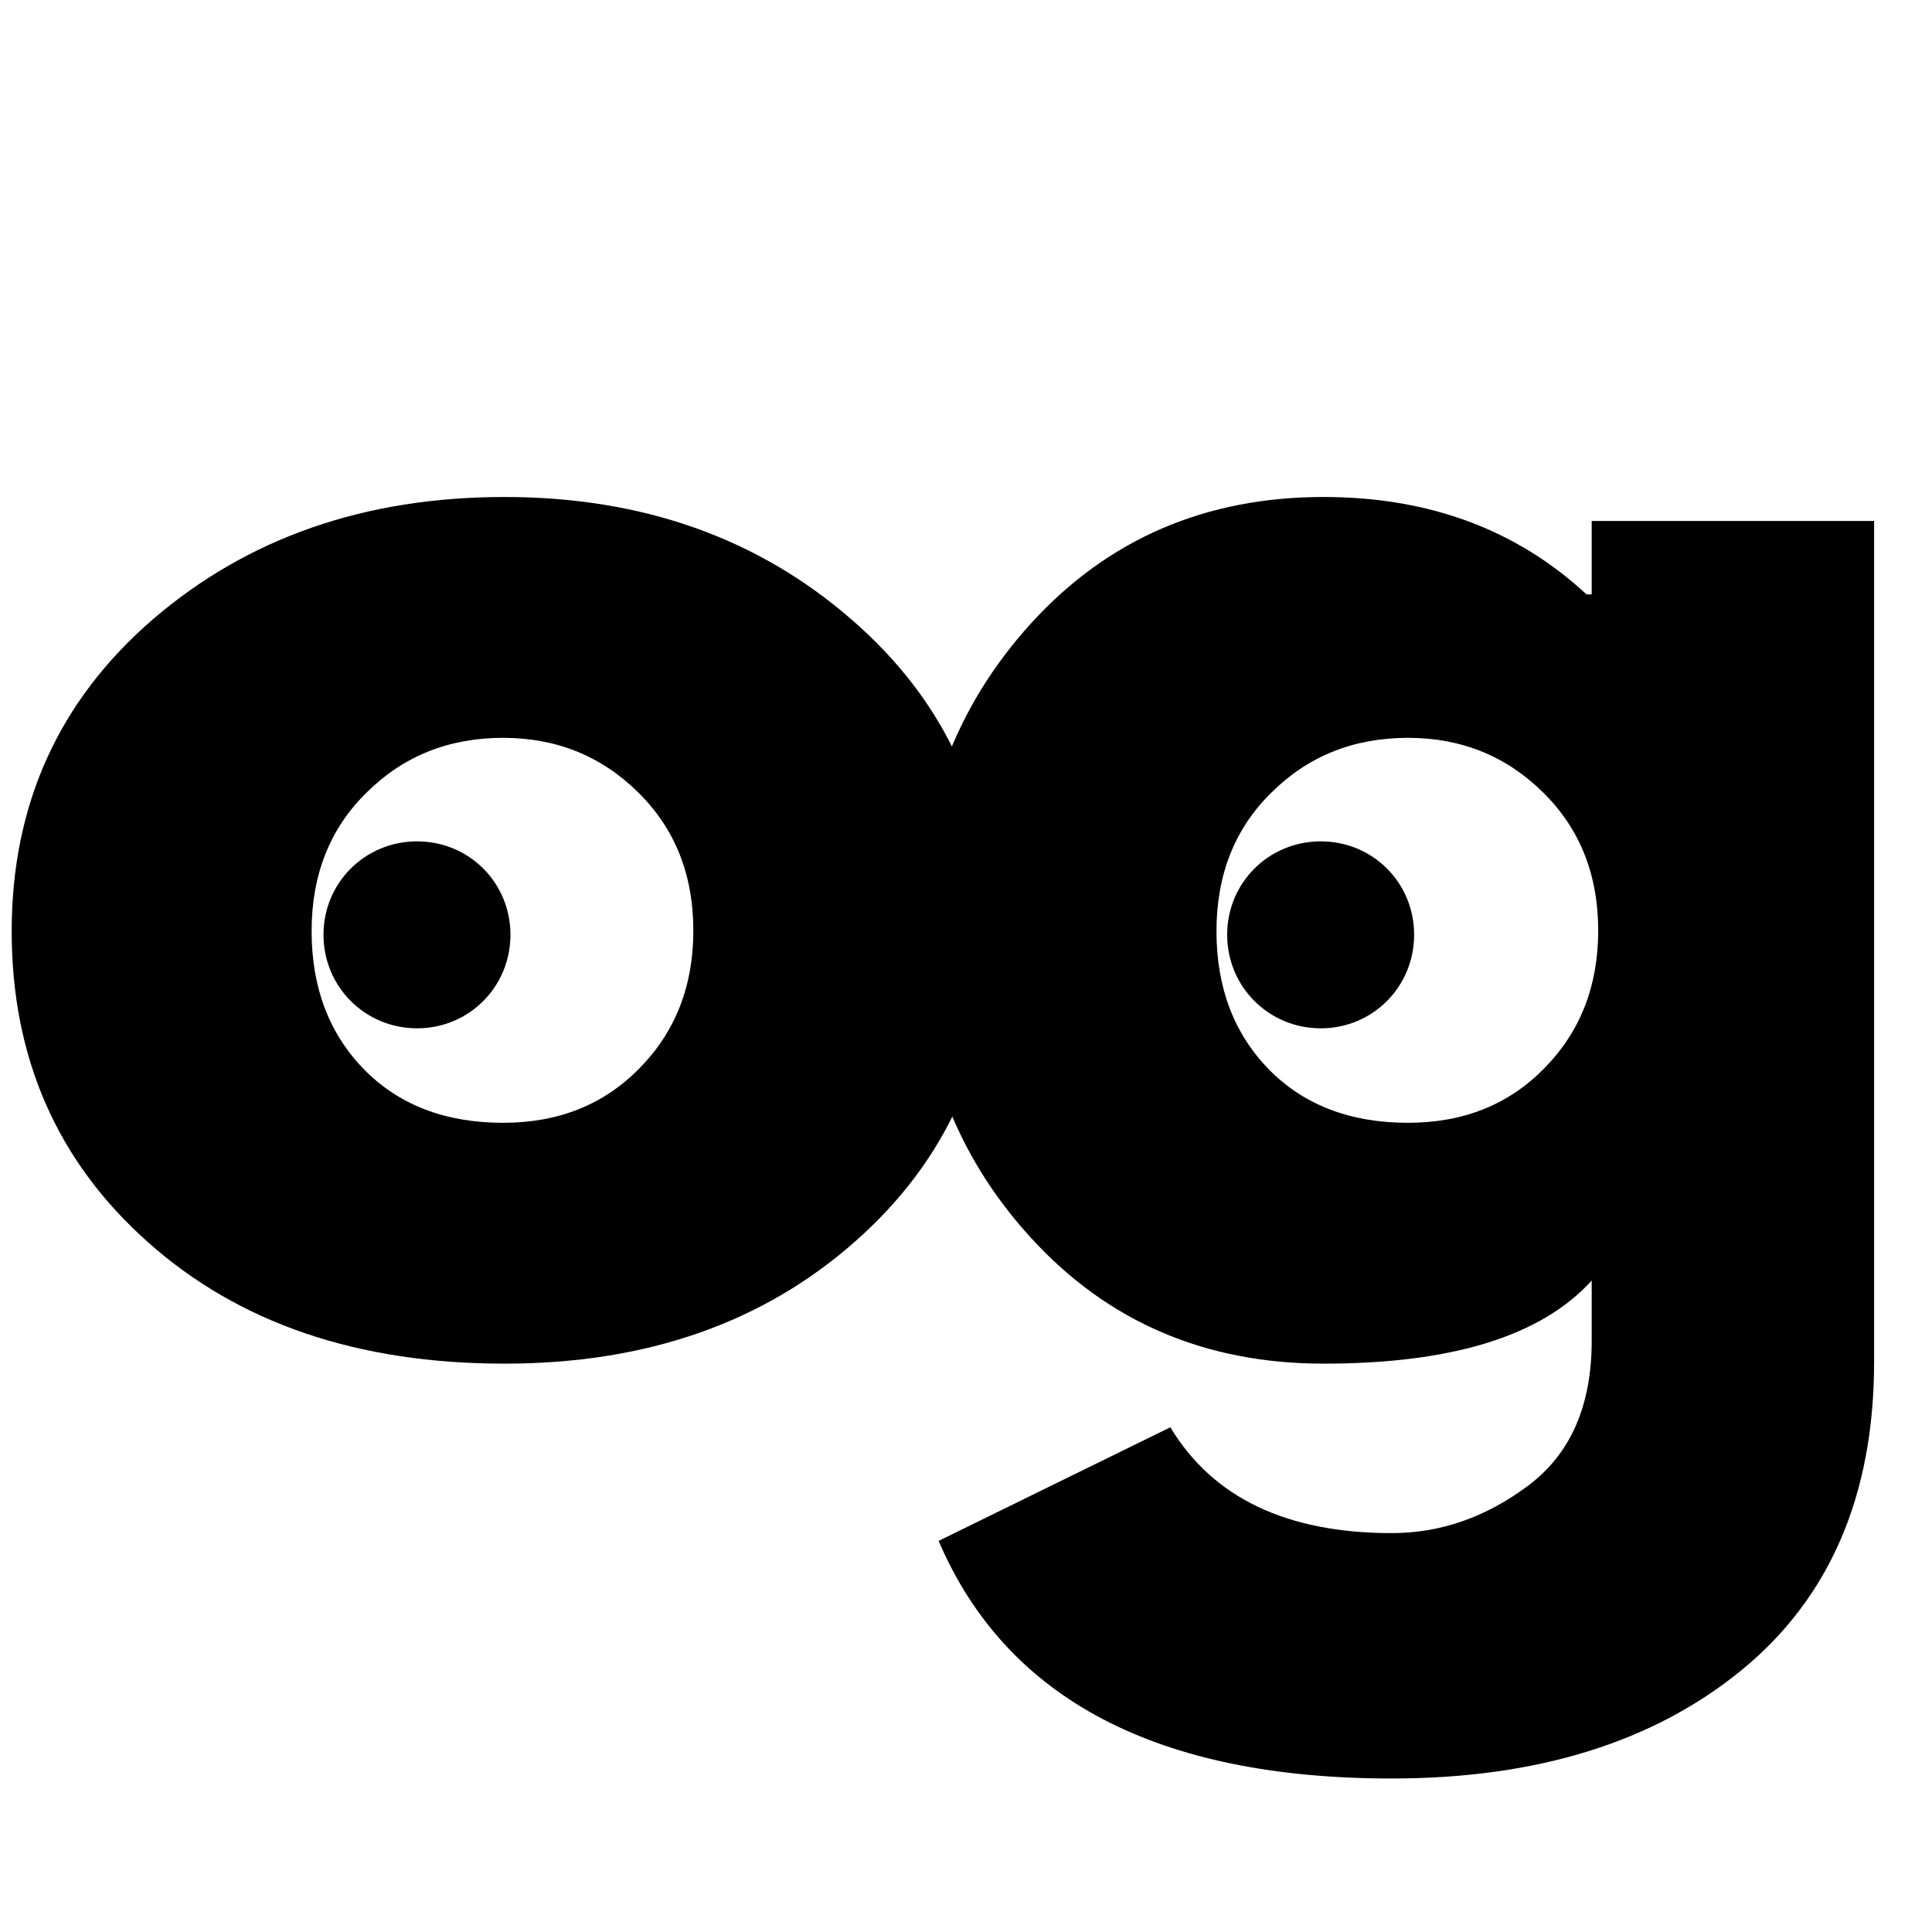 <svg xmlns="http://www.w3.org/2000/svg" viewBox="0 0 62 62" fill="none">
    <rect width="62" height="62" fill="white"/>
    <path d="M4.75 39.865C1.833 37.272 0.375 33.943 0.375 29.886C0.375 25.818 1.885 22.48 4.917 19.865C7.958 17.256 11.713 15.949 16.188 15.949C20.604 15.949 24.318 17.261 27.333 19.886C30.359 22.511 31.875 25.844 31.875 29.886C31.875 33.917 30.396 37.235 27.438 39.844C24.479 42.459 20.729 43.761 16.188 43.761C11.479 43.761 7.667 42.464 4.75 39.865ZM11.771 25.428C10.588 26.584 10 28.068 10 29.886C10 31.693 10.562 33.173 11.688 34.324C12.812 35.464 14.297 36.032 16.146 36.032C17.922 36.032 19.38 35.449 20.521 34.282C21.672 33.115 22.25 31.646 22.25 29.865C22.25 28.063 21.656 26.584 20.479 25.428C19.297 24.261 17.854 23.678 16.146 23.678C14.406 23.678 12.948 24.261 11.771 25.428Z" fill="black"/>
    <path d="M30.121 49.449L37.558 45.803C38.918 48.063 41.288 49.199 44.663 49.199C46.23 49.199 47.688 48.688 49.038 47.678C50.397 46.662 51.079 45.115 51.079 43.032V41.094C49.465 42.876 46.6 43.761 42.475 43.761C38.683 43.761 35.558 42.423 33.1 39.74C30.642 37.063 29.413 33.777 29.413 29.886C29.413 25.985 30.642 22.688 33.1 19.99C35.558 17.298 38.683 15.949 42.475 15.949C45.85 15.949 48.663 16.99 50.913 19.074H51.079V16.719H60.142V43.699C60.142 47.975 58.725 51.272 55.892 53.594C53.058 55.912 49.313 57.074 44.663 57.074C37.147 57.074 32.298 54.532 30.121 49.449ZM40.808 25.428C39.626 26.584 39.038 28.068 39.038 29.886C39.038 31.693 39.6 33.173 40.725 34.324C41.85 35.464 43.334 36.032 45.183 36.032C46.959 36.032 48.418 35.449 49.558 34.282C50.709 33.115 51.288 31.646 51.288 29.865C51.288 28.063 50.694 26.584 49.517 25.428C48.334 24.261 46.892 23.678 45.183 23.678C43.444 23.678 41.985 24.261 40.808 25.428Z" fill="black"/>
    <path d="M10.381 29.997C10.381 31.666 11.715 33 13.384 33C15.054 33 16.381 31.666 16.381 29.997C16.381 28.327 15.054 27 13.384 27C11.715 27 10.381 28.327 10.381 29.997Z" fill="black"/>
    <path d="M39.381 29.997C39.381 31.666 40.715 33 42.385 33C44.054 33 45.381 31.666 45.381 29.997C45.381 28.327 44.054 27 42.385 27C40.715 27 39.381 28.327 39.381 29.997Z" fill="black"/>
</svg>
